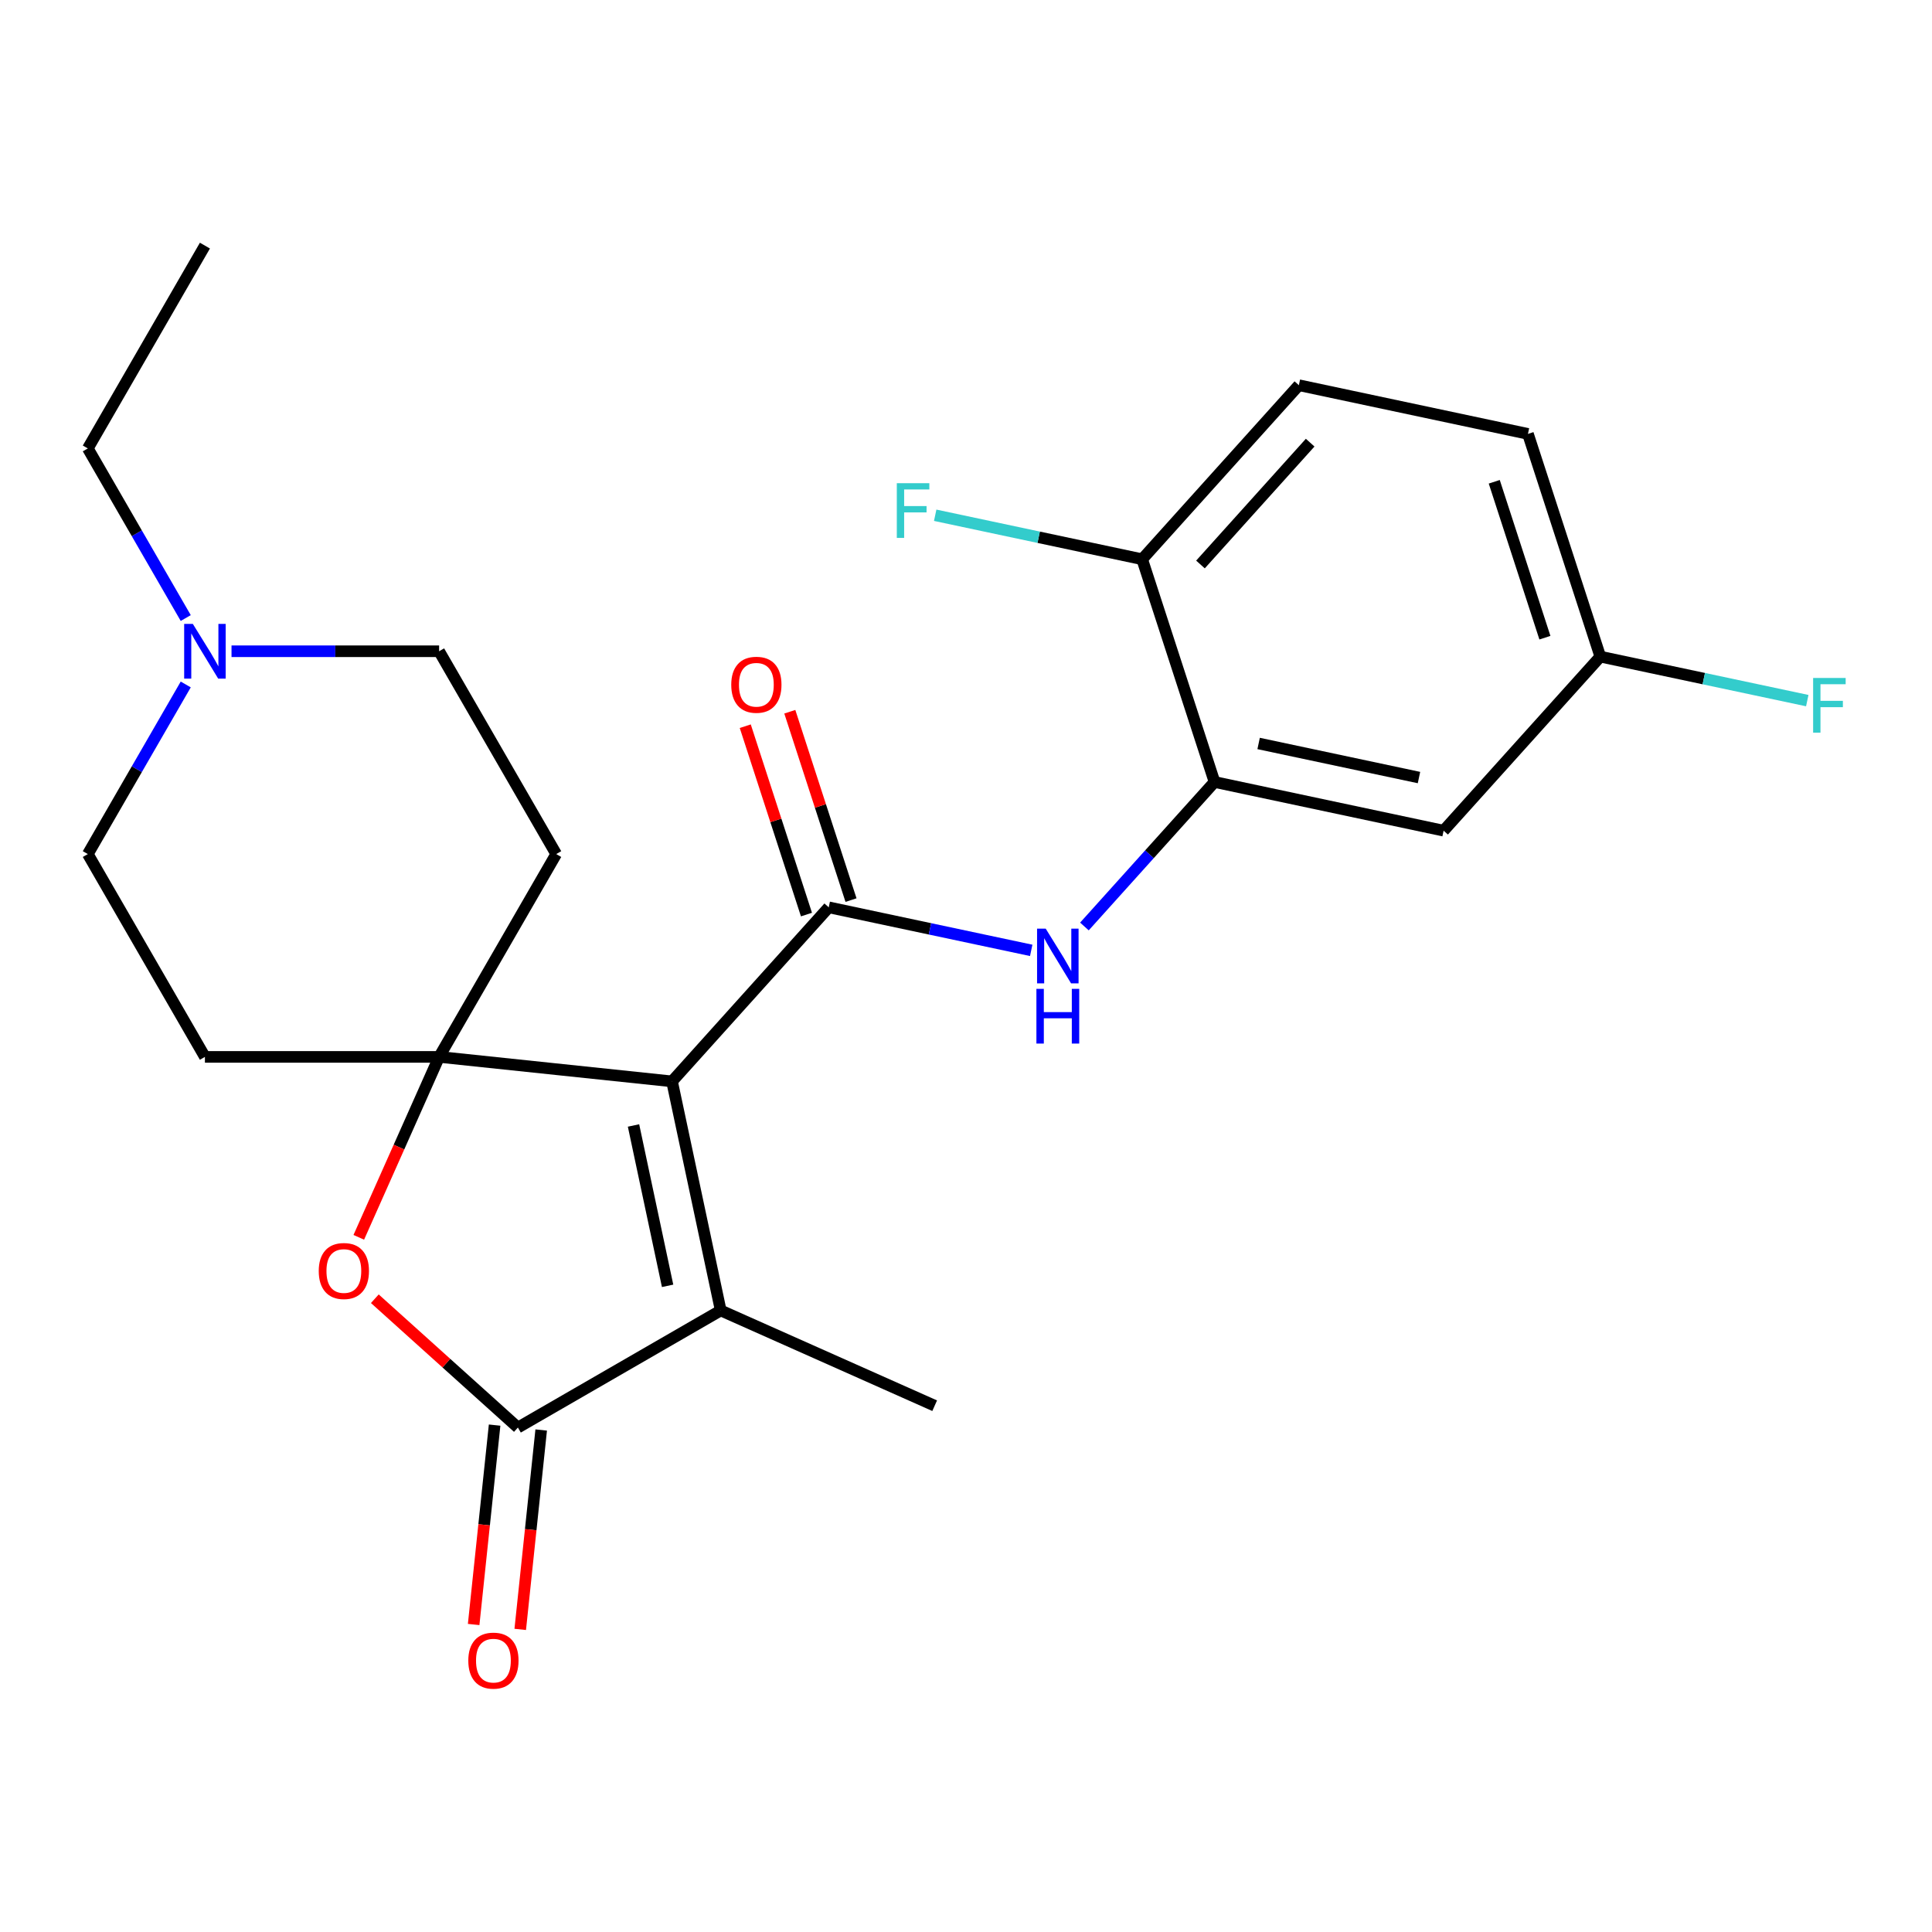 <?xml version='1.0' encoding='iso-8859-1'?>
<svg version='1.1' baseProfile='full'
              xmlns='http://www.w3.org/2000/svg'
                      xmlns:rdkit='http://www.rdkit.org/xml'
                      xmlns:xlink='http://www.w3.org/1999/xlink'
                  xml:space='preserve'
width='1000px' height='1000px' viewBox='0 0 1000 1000'>
<!-- END OF HEADER -->
<rect style='opacity:1.0;fill:#FFFFFF;stroke:none' width='1000' height='1000' x='0' y='0'> </rect>
<path class='bond-0' d='M 347.841,559.718 L 227.285,547.047' style='fill:none;fill-rule:evenodd;stroke:#000000;stroke-width:6px;stroke-linecap:butt;stroke-linejoin:miter;stroke-opacity:1' />
<path class='bond-1' d='M 347.841,559.718 L 428.953,469.633' style='fill:none;fill-rule:evenodd;stroke:#000000;stroke-width:6px;stroke-linecap:butt;stroke-linejoin:miter;stroke-opacity:1' />
<path class='bond-2' d='M 347.841,559.718 L 373.044,678.289' style='fill:none;fill-rule:evenodd;stroke:#000000;stroke-width:6px;stroke-linecap:butt;stroke-linejoin:miter;stroke-opacity:1' />
<path class='bond-2' d='M 327.907,582.544 L 345.549,665.544' style='fill:none;fill-rule:evenodd;stroke:#000000;stroke-width:6px;stroke-linecap:butt;stroke-linejoin:miter;stroke-opacity:1' />
<path class='bond-4' d='M 227.285,547.047 L 206.495,593.742' style='fill:none;fill-rule:evenodd;stroke:#000000;stroke-width:6px;stroke-linecap:butt;stroke-linejoin:miter;stroke-opacity:1' />
<path class='bond-4' d='M 206.495,593.742 L 185.705,640.436' style='fill:none;fill-rule:evenodd;stroke:#FF0000;stroke-width:6px;stroke-linecap:butt;stroke-linejoin:miter;stroke-opacity:1' />
<path class='bond-7' d='M 227.285,547.047 L 287.895,442.067' style='fill:none;fill-rule:evenodd;stroke:#000000;stroke-width:6px;stroke-linecap:butt;stroke-linejoin:miter;stroke-opacity:1' />
<path class='bond-8' d='M 227.285,547.047 L 106.065,547.047' style='fill:none;fill-rule:evenodd;stroke:#000000;stroke-width:6px;stroke-linecap:butt;stroke-linejoin:miter;stroke-opacity:1' />
<path class='bond-5' d='M 428.953,469.633 L 481.354,480.772' style='fill:none;fill-rule:evenodd;stroke:#000000;stroke-width:6px;stroke-linecap:butt;stroke-linejoin:miter;stroke-opacity:1' />
<path class='bond-5' d='M 481.354,480.772 L 533.754,491.91' style='fill:none;fill-rule:evenodd;stroke:#0000FF;stroke-width:6px;stroke-linecap:butt;stroke-linejoin:miter;stroke-opacity:1' />
<path class='bond-11' d='M 440.482,465.888 L 424.643,417.139' style='fill:none;fill-rule:evenodd;stroke:#000000;stroke-width:6px;stroke-linecap:butt;stroke-linejoin:miter;stroke-opacity:1' />
<path class='bond-11' d='M 424.643,417.139 L 408.803,368.391' style='fill:none;fill-rule:evenodd;stroke:#FF0000;stroke-width:6px;stroke-linecap:butt;stroke-linejoin:miter;stroke-opacity:1' />
<path class='bond-11' d='M 417.425,473.379 L 401.585,424.631' style='fill:none;fill-rule:evenodd;stroke:#000000;stroke-width:6px;stroke-linecap:butt;stroke-linejoin:miter;stroke-opacity:1' />
<path class='bond-11' d='M 401.585,424.631 L 385.746,375.883' style='fill:none;fill-rule:evenodd;stroke:#FF0000;stroke-width:6px;stroke-linecap:butt;stroke-linejoin:miter;stroke-opacity:1' />
<path class='bond-3' d='M 373.044,678.289 L 268.064,738.899' style='fill:none;fill-rule:evenodd;stroke:#000000;stroke-width:6px;stroke-linecap:butt;stroke-linejoin:miter;stroke-opacity:1' />
<path class='bond-19' d='M 373.044,678.289 L 483.784,727.594' style='fill:none;fill-rule:evenodd;stroke:#000000;stroke-width:6px;stroke-linecap:butt;stroke-linejoin:miter;stroke-opacity:1' />
<path class='bond-13' d='M 256.009,737.632 L 250.585,789.235' style='fill:none;fill-rule:evenodd;stroke:#000000;stroke-width:6px;stroke-linecap:butt;stroke-linejoin:miter;stroke-opacity:1' />
<path class='bond-13' d='M 250.585,789.235 L 245.161,840.838' style='fill:none;fill-rule:evenodd;stroke:#FF0000;stroke-width:6px;stroke-linecap:butt;stroke-linejoin:miter;stroke-opacity:1' />
<path class='bond-13' d='M 280.12,740.166 L 274.696,791.769' style='fill:none;fill-rule:evenodd;stroke:#000000;stroke-width:6px;stroke-linecap:butt;stroke-linejoin:miter;stroke-opacity:1' />
<path class='bond-13' d='M 274.696,791.769 L 269.273,843.372' style='fill:none;fill-rule:evenodd;stroke:#FF0000;stroke-width:6px;stroke-linecap:butt;stroke-linejoin:miter;stroke-opacity:1' />
<path class='bond-24' d='M 268.064,738.899 L 231.038,705.56' style='fill:none;fill-rule:evenodd;stroke:#000000;stroke-width:6px;stroke-linecap:butt;stroke-linejoin:miter;stroke-opacity:1' />
<path class='bond-24' d='M 231.038,705.56 L 194.011,672.221' style='fill:none;fill-rule:evenodd;stroke:#FF0000;stroke-width:6px;stroke-linecap:butt;stroke-linejoin:miter;stroke-opacity:1' />
<path class='bond-6' d='M 561.295,479.543 L 594.966,442.148' style='fill:none;fill-rule:evenodd;stroke:#0000FF;stroke-width:6px;stroke-linecap:butt;stroke-linejoin:miter;stroke-opacity:1' />
<path class='bond-6' d='M 594.966,442.148 L 628.637,404.752' style='fill:none;fill-rule:evenodd;stroke:#000000;stroke-width:6px;stroke-linecap:butt;stroke-linejoin:miter;stroke-opacity:1' />
<path class='bond-10' d='M 628.637,404.752 L 747.208,429.956' style='fill:none;fill-rule:evenodd;stroke:#000000;stroke-width:6px;stroke-linecap:butt;stroke-linejoin:miter;stroke-opacity:1' />
<path class='bond-10' d='M 651.463,384.819 L 734.463,402.461' style='fill:none;fill-rule:evenodd;stroke:#000000;stroke-width:6px;stroke-linecap:butt;stroke-linejoin:miter;stroke-opacity:1' />
<path class='bond-12' d='M 628.637,404.752 L 591.178,289.465' style='fill:none;fill-rule:evenodd;stroke:#000000;stroke-width:6px;stroke-linecap:butt;stroke-linejoin:miter;stroke-opacity:1' />
<path class='bond-15' d='M 287.895,442.067 L 227.285,337.087' style='fill:none;fill-rule:evenodd;stroke:#000000;stroke-width:6px;stroke-linecap:butt;stroke-linejoin:miter;stroke-opacity:1' />
<path class='bond-14' d='M 106.065,547.047 L 45.455,442.067' style='fill:none;fill-rule:evenodd;stroke:#000000;stroke-width:6px;stroke-linecap:butt;stroke-linejoin:miter;stroke-opacity:1' />
<path class='bond-9' d='M 96.14,354.278 L 70.797,398.172' style='fill:none;fill-rule:evenodd;stroke:#0000FF;stroke-width:6px;stroke-linecap:butt;stroke-linejoin:miter;stroke-opacity:1' />
<path class='bond-9' d='M 70.797,398.172 L 45.455,442.067' style='fill:none;fill-rule:evenodd;stroke:#000000;stroke-width:6px;stroke-linecap:butt;stroke-linejoin:miter;stroke-opacity:1' />
<path class='bond-22' d='M 96.14,319.897 L 70.797,276.002' style='fill:none;fill-rule:evenodd;stroke:#0000FF;stroke-width:6px;stroke-linecap:butt;stroke-linejoin:miter;stroke-opacity:1' />
<path class='bond-22' d='M 70.797,276.002 L 45.455,232.107' style='fill:none;fill-rule:evenodd;stroke:#000000;stroke-width:6px;stroke-linecap:butt;stroke-linejoin:miter;stroke-opacity:1' />
<path class='bond-25' d='M 119.835,337.087 L 173.56,337.087' style='fill:none;fill-rule:evenodd;stroke:#0000FF;stroke-width:6px;stroke-linecap:butt;stroke-linejoin:miter;stroke-opacity:1' />
<path class='bond-25' d='M 173.56,337.087 L 227.285,337.087' style='fill:none;fill-rule:evenodd;stroke:#000000;stroke-width:6px;stroke-linecap:butt;stroke-linejoin:miter;stroke-opacity:1' />
<path class='bond-17' d='M 747.208,429.956 L 828.32,339.871' style='fill:none;fill-rule:evenodd;stroke:#000000;stroke-width:6px;stroke-linecap:butt;stroke-linejoin:miter;stroke-opacity:1' />
<path class='bond-16' d='M 591.178,289.465 L 672.29,199.381' style='fill:none;fill-rule:evenodd;stroke:#000000;stroke-width:6px;stroke-linecap:butt;stroke-linejoin:miter;stroke-opacity:1' />
<path class='bond-16' d='M 621.361,292.175 L 678.14,229.116' style='fill:none;fill-rule:evenodd;stroke:#000000;stroke-width:6px;stroke-linecap:butt;stroke-linejoin:miter;stroke-opacity:1' />
<path class='bond-18' d='M 591.178,289.465 L 537.617,278.08' style='fill:none;fill-rule:evenodd;stroke:#000000;stroke-width:6px;stroke-linecap:butt;stroke-linejoin:miter;stroke-opacity:1' />
<path class='bond-18' d='M 537.617,278.08 L 484.057,266.696' style='fill:none;fill-rule:evenodd;stroke:#33CCCC;stroke-width:6px;stroke-linecap:butt;stroke-linejoin:miter;stroke-opacity:1' />
<path class='bond-20' d='M 672.29,199.381 L 790.861,224.584' style='fill:none;fill-rule:evenodd;stroke:#000000;stroke-width:6px;stroke-linecap:butt;stroke-linejoin:miter;stroke-opacity:1' />
<path class='bond-21' d='M 828.32,339.871 L 881.881,351.256' style='fill:none;fill-rule:evenodd;stroke:#000000;stroke-width:6px;stroke-linecap:butt;stroke-linejoin:miter;stroke-opacity:1' />
<path class='bond-21' d='M 881.881,351.256 L 935.441,362.641' style='fill:none;fill-rule:evenodd;stroke:#33CCCC;stroke-width:6px;stroke-linecap:butt;stroke-linejoin:miter;stroke-opacity:1' />
<path class='bond-26' d='M 828.32,339.871 L 790.861,224.584' style='fill:none;fill-rule:evenodd;stroke:#000000;stroke-width:6px;stroke-linecap:butt;stroke-linejoin:miter;stroke-opacity:1' />
<path class='bond-26' d='M 799.644,330.07 L 773.422,249.369' style='fill:none;fill-rule:evenodd;stroke:#000000;stroke-width:6px;stroke-linecap:butt;stroke-linejoin:miter;stroke-opacity:1' />
<path class='bond-23' d='M 45.455,232.107 L 106.065,127.127' style='fill:none;fill-rule:evenodd;stroke:#000000;stroke-width:6px;stroke-linecap:butt;stroke-linejoin:miter;stroke-opacity:1' />
<path  class='atom-5' d='M 164.98 657.867
Q 164.98 651.067, 168.34 647.267
Q 171.7 643.467, 177.98 643.467
Q 184.26 643.467, 187.62 647.267
Q 190.98 651.067, 190.98 657.867
Q 190.98 664.747, 187.58 668.667
Q 184.18 672.547, 177.98 672.547
Q 171.74 672.547, 168.34 668.667
Q 164.98 664.787, 164.98 657.867
M 177.98 669.347
Q 182.3 669.347, 184.62 666.467
Q 186.98 663.547, 186.98 657.867
Q 186.98 652.307, 184.62 649.507
Q 182.3 646.667, 177.98 646.667
Q 173.66 646.667, 171.3 649.467
Q 168.98 652.267, 168.98 657.867
Q 168.98 663.587, 171.3 666.467
Q 173.66 669.347, 177.98 669.347
' fill='#FF0000'/>
<path  class='atom-6' d='M 541.265 480.677
L 550.545 495.677
Q 551.465 497.157, 552.945 499.837
Q 554.425 502.517, 554.505 502.677
L 554.505 480.677
L 558.265 480.677
L 558.265 508.997
L 554.385 508.997
L 544.425 492.597
Q 543.265 490.677, 542.025 488.477
Q 540.825 486.277, 540.465 485.597
L 540.465 508.997
L 536.785 508.997
L 536.785 480.677
L 541.265 480.677
' fill='#0000FF'/>
<path  class='atom-6' d='M 536.445 511.829
L 540.285 511.829
L 540.285 523.869
L 554.765 523.869
L 554.765 511.829
L 558.605 511.829
L 558.605 540.149
L 554.765 540.149
L 554.765 527.069
L 540.285 527.069
L 540.285 540.149
L 536.445 540.149
L 536.445 511.829
' fill='#0000FF'/>
<path  class='atom-10' d='M 99.805 322.927
L 109.085 337.927
Q 110.005 339.407, 111.485 342.087
Q 112.965 344.767, 113.045 344.927
L 113.045 322.927
L 116.805 322.927
L 116.805 351.247
L 112.925 351.247
L 102.965 334.847
Q 101.805 332.927, 100.565 330.727
Q 99.365 328.527, 99.005 327.847
L 99.005 351.247
L 95.325 351.247
L 95.325 322.927
L 99.805 322.927
' fill='#0000FF'/>
<path  class='atom-12' d='M 378.494 354.426
Q 378.494 347.626, 381.854 343.826
Q 385.214 340.026, 391.494 340.026
Q 397.774 340.026, 401.134 343.826
Q 404.494 347.626, 404.494 354.426
Q 404.494 361.306, 401.094 365.226
Q 397.694 369.106, 391.494 369.106
Q 385.254 369.106, 381.854 365.226
Q 378.494 361.346, 378.494 354.426
M 391.494 365.906
Q 395.814 365.906, 398.134 363.026
Q 400.494 360.106, 400.494 354.426
Q 400.494 348.866, 398.134 346.066
Q 395.814 343.226, 391.494 343.226
Q 387.174 343.226, 384.814 346.026
Q 382.494 348.826, 382.494 354.426
Q 382.494 360.146, 384.814 363.026
Q 387.174 365.906, 391.494 365.906
' fill='#FF0000'/>
<path  class='atom-14' d='M 242.393 859.535
Q 242.393 852.735, 245.753 848.935
Q 249.113 845.135, 255.393 845.135
Q 261.673 845.135, 265.033 848.935
Q 268.393 852.735, 268.393 859.535
Q 268.393 866.415, 264.993 870.335
Q 261.593 874.215, 255.393 874.215
Q 249.153 874.215, 245.753 870.335
Q 242.393 866.455, 242.393 859.535
M 255.393 871.015
Q 259.713 871.015, 262.033 868.135
Q 264.393 865.215, 264.393 859.535
Q 264.393 853.975, 262.033 851.175
Q 259.713 848.335, 255.393 848.335
Q 251.073 848.335, 248.713 851.135
Q 246.393 853.935, 246.393 859.535
Q 246.393 865.255, 248.713 868.135
Q 251.073 871.015, 255.393 871.015
' fill='#FF0000'/>
<path  class='atom-19' d='M 464.186 250.102
L 481.026 250.102
L 481.026 253.342
L 467.986 253.342
L 467.986 261.942
L 479.586 261.942
L 479.586 265.222
L 467.986 265.222
L 467.986 278.422
L 464.186 278.422
L 464.186 250.102
' fill='#33CCCC'/>
<path  class='atom-22' d='M 938.471 350.914
L 955.311 350.914
L 955.311 354.154
L 942.271 354.154
L 942.271 362.754
L 953.871 362.754
L 953.871 366.034
L 942.271 366.034
L 942.271 379.234
L 938.471 379.234
L 938.471 350.914
' fill='#33CCCC'/>
</svg>
